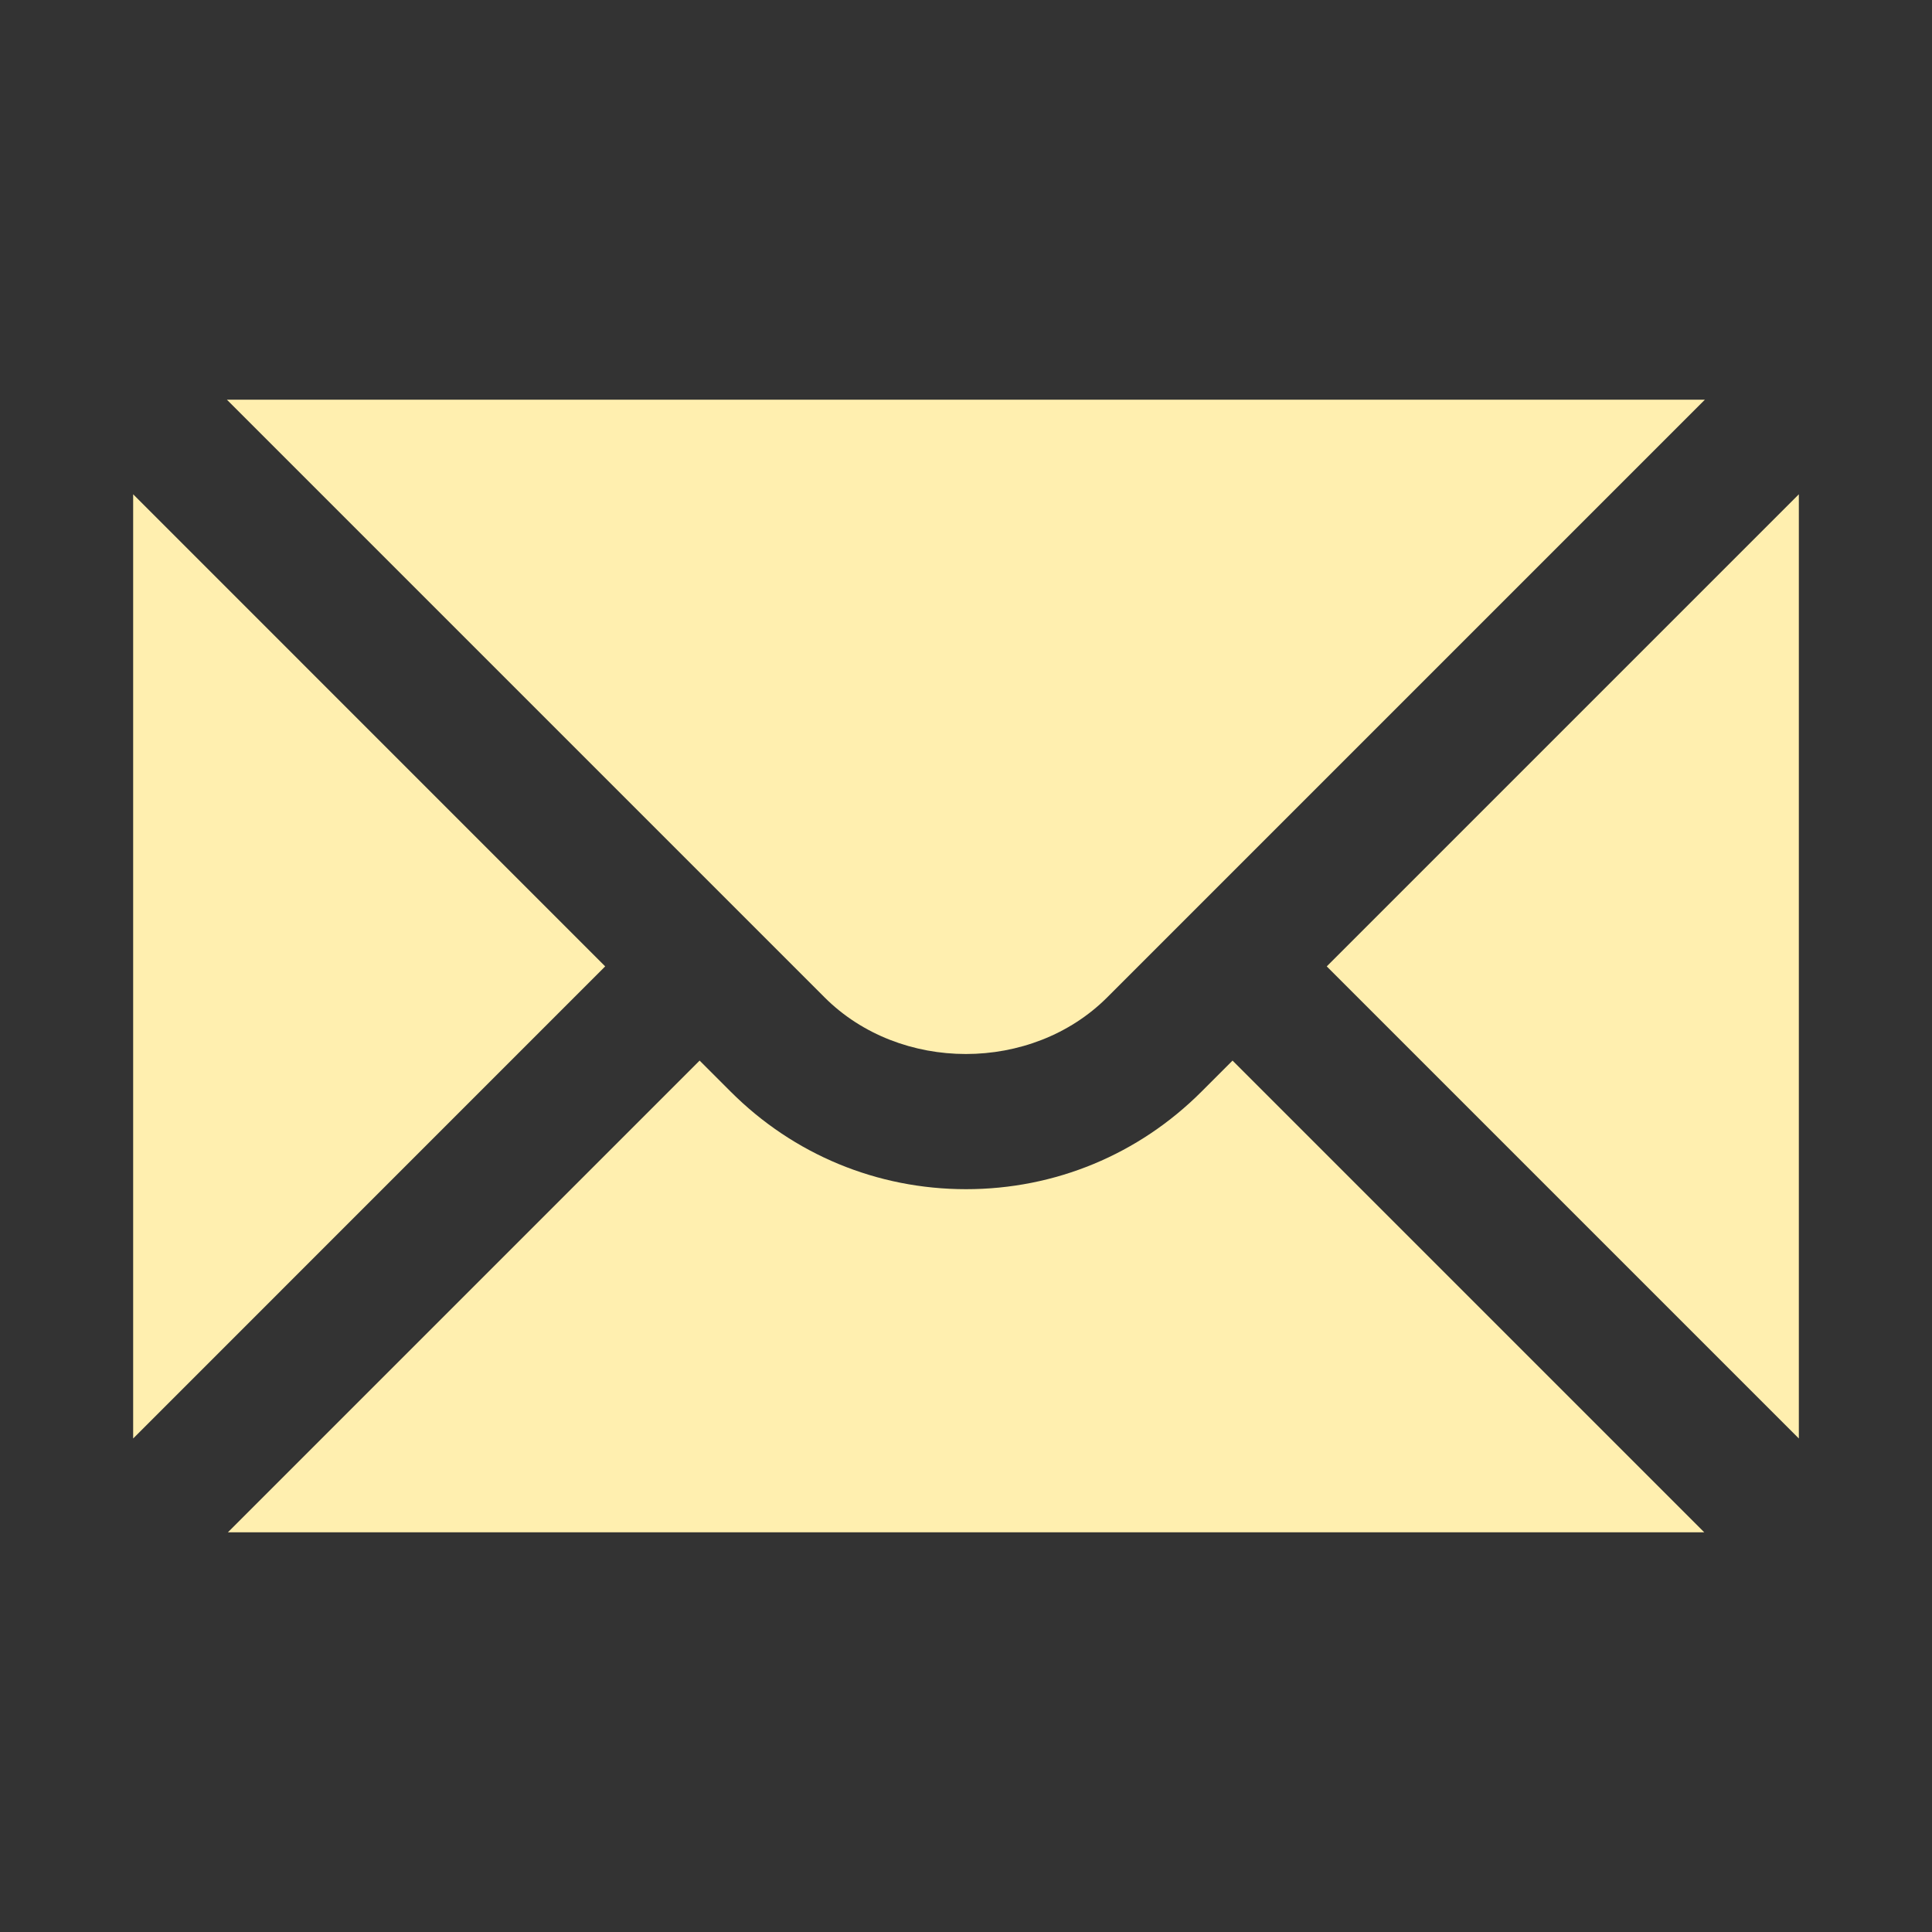 <?xml version="1.0" encoding="UTF-8"?> <svg xmlns="http://www.w3.org/2000/svg" width="25" height="25" viewBox="0 0 25 25" fill="none"><rect x="0" y="0" width="25" height="25" fill="#333333" stroke="none"/> <path d="M1.723 6.396V18.614L7.831 12.505L1.723 6.396ZM2.936 5.172L10.67 12.906C11.647 13.883 13.35 13.883 14.327 12.906L22.061 5.172H2.936Z" fill="#FFEFAF"></path> <path d="M15.548 14.125C14.735 14.939 13.653 15.388 12.501 15.388C11.349 15.388 10.267 14.939 9.454 14.125L9.053 13.724L2.949 19.828H22.053L15.949 13.724L15.548 14.125ZM17.168 12.505L23.277 18.614V6.396L17.168 12.505Z" fill="#FFEFAF"></path> </svg> 